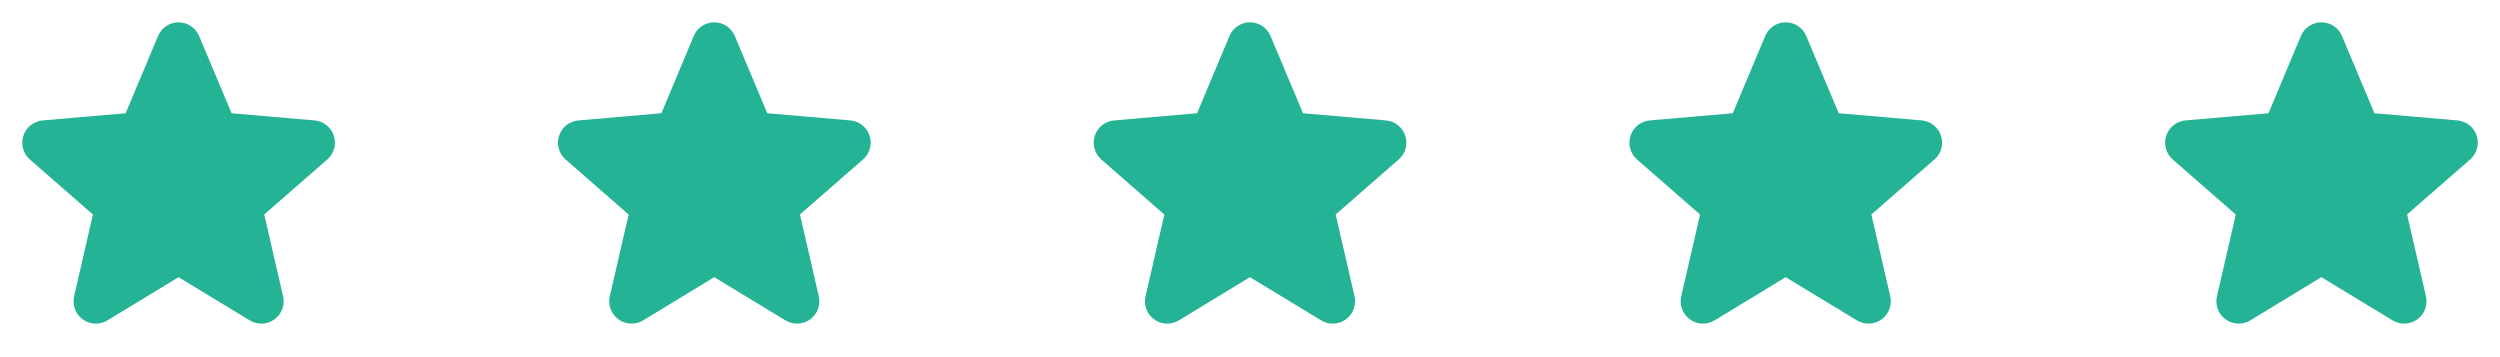 <?xml version="1.0" encoding="UTF-8"?>
<svg xmlns="http://www.w3.org/2000/svg" width="280" height="40" viewBox="0 0 280 40" fill="none">
  <path d="M36.641 17.872L29.594 24.022L31.705 33.178C31.816 33.657 31.785 34.158 31.613 34.618C31.442 35.079 31.138 35.479 30.741 35.768C30.343 36.057 29.869 36.223 29.378 36.244C28.887 36.265 28.401 36.141 27.98 35.887L19.994 31.044L12.025 35.887C11.604 36.141 11.118 36.265 10.627 36.244C10.136 36.223 9.662 36.057 9.264 35.768C8.867 35.479 8.563 35.079 8.392 34.618C8.22 34.158 8.188 33.657 8.3 33.178L10.408 24.031L3.359 17.872C2.987 17.55 2.717 17.126 2.584 16.652C2.452 16.178 2.462 15.675 2.614 15.207C2.766 14.738 3.053 14.325 3.439 14.02C3.825 13.714 4.292 13.529 4.783 13.487L14.073 12.683L17.7 4.033C17.889 3.579 18.209 3.191 18.618 2.918C19.027 2.646 19.508 2.5 20 2.5C20.492 2.5 20.973 2.646 21.382 2.918C21.791 3.191 22.111 3.579 22.3 4.033L25.938 12.683L35.225 13.487C35.716 13.529 36.183 13.714 36.569 14.02C36.955 14.325 37.242 14.738 37.394 15.207C37.545 15.675 37.556 16.178 37.423 16.652C37.291 17.126 37.021 17.55 36.648 17.872H36.641Z" fill="#25B395"/>
  <path d="M96.641 17.872L89.594 24.022L91.705 33.178C91.816 33.657 91.784 34.158 91.613 34.618C91.442 35.079 91.138 35.479 90.741 35.768C90.343 36.057 89.869 36.223 89.378 36.244C88.887 36.265 88.401 36.141 87.98 35.887L79.994 31.044L72.025 35.887C71.604 36.141 71.118 36.265 70.626 36.244C70.135 36.223 69.662 36.057 69.264 35.768C68.867 35.479 68.563 35.079 68.392 34.618C68.22 34.158 68.188 33.657 68.3 33.178L70.408 24.031L63.359 17.872C62.987 17.55 62.717 17.126 62.584 16.652C62.452 16.178 62.462 15.675 62.614 15.207C62.766 14.738 63.053 14.325 63.439 14.02C63.825 13.714 64.292 13.529 64.783 13.487L74.073 12.683L77.7 4.033C77.889 3.579 78.209 3.191 78.618 2.918C79.027 2.646 79.508 2.5 80 2.5C80.492 2.5 80.973 2.646 81.382 2.918C81.791 3.191 82.111 3.579 82.3 4.033L85.938 12.683L95.225 13.487C95.716 13.529 96.183 13.714 96.569 14.02C96.955 14.325 97.242 14.738 97.394 15.207C97.546 15.675 97.556 16.178 97.423 16.652C97.291 17.126 97.021 17.55 96.648 17.872H96.641Z" fill="#25B395"/>
  <path d="M156.641 17.872L149.594 24.022L151.705 33.178C151.816 33.657 151.785 34.158 151.613 34.618C151.442 35.079 151.138 35.479 150.741 35.768C150.343 36.057 149.869 36.223 149.378 36.244C148.887 36.265 148.401 36.141 147.98 35.887L139.994 31.044L132.025 35.887C131.604 36.141 131.118 36.265 130.627 36.244C130.135 36.223 129.662 36.057 129.264 35.768C128.867 35.479 128.563 35.079 128.392 34.618C128.22 34.158 128.188 33.657 128.3 33.178L130.408 24.031L123.359 17.872C122.987 17.55 122.717 17.126 122.584 16.652C122.452 16.178 122.462 15.675 122.614 15.207C122.766 14.738 123.053 14.325 123.439 14.02C123.825 13.714 124.292 13.529 124.783 13.487L134.073 12.683L137.7 4.033C137.889 3.579 138.209 3.191 138.618 2.918C139.027 2.646 139.508 2.5 140 2.5C140.492 2.5 140.973 2.646 141.382 2.918C141.791 3.191 142.111 3.579 142.3 4.033L145.937 12.683L155.225 13.487C155.716 13.529 156.183 13.714 156.569 14.02C156.955 14.325 157.241 14.738 157.393 15.207C157.545 15.675 157.556 16.178 157.423 16.652C157.291 17.126 157.021 17.55 156.648 17.872H156.641Z" fill="#25B395"/>
  <path d="M216.641 17.872L209.594 24.022L211.705 33.178C211.816 33.657 211.785 34.158 211.613 34.618C211.442 35.079 211.138 35.479 210.741 35.768C210.343 36.057 209.869 36.223 209.378 36.244C208.887 36.265 208.401 36.141 207.98 35.887L199.994 31.044L192.025 35.887C191.604 36.141 191.118 36.265 190.627 36.244C190.135 36.223 189.662 36.057 189.264 35.768C188.867 35.479 188.563 35.079 188.392 34.618C188.22 34.158 188.188 33.657 188.3 33.178L190.408 24.031L183.359 17.872C182.987 17.55 182.717 17.126 182.584 16.652C182.452 16.178 182.462 15.675 182.614 15.207C182.766 14.738 183.053 14.325 183.439 14.02C183.825 13.714 184.292 13.529 184.783 13.487L194.073 12.683L197.7 4.033C197.889 3.579 198.209 3.191 198.618 2.918C199.027 2.646 199.508 2.5 200 2.5C200.492 2.5 200.973 2.646 201.382 2.918C201.791 3.191 202.111 3.579 202.3 4.033L205.937 12.683L215.225 13.487C215.716 13.529 216.183 13.714 216.569 14.02C216.955 14.325 217.241 14.738 217.393 15.207C217.545 15.675 217.556 16.178 217.423 16.652C217.291 17.126 217.021 17.55 216.648 17.872H216.641Z" fill="#25B395"/>
  <path d="M276.641 17.872L269.594 24.022L271.705 33.178C271.816 33.657 271.785 34.158 271.613 34.618C271.442 35.079 271.138 35.479 270.741 35.768C270.343 36.057 269.869 36.223 269.378 36.244C268.887 36.265 268.401 36.141 267.98 35.887L259.994 31.044L252.025 35.887C251.604 36.141 251.118 36.265 250.627 36.244C250.135 36.223 249.662 36.057 249.264 35.768C248.867 35.479 248.563 35.079 248.392 34.618C248.22 34.158 248.188 33.657 248.3 33.178L250.408 24.031L243.359 17.872C242.987 17.55 242.717 17.126 242.584 16.652C242.452 16.178 242.462 15.675 242.614 15.207C242.766 14.738 243.053 14.325 243.439 14.02C243.825 13.714 244.292 13.529 244.783 13.487L254.073 12.683L257.7 4.033C257.889 3.579 258.209 3.191 258.618 2.918C259.027 2.646 259.508 2.5 260 2.5C260.492 2.5 260.973 2.646 261.382 2.918C261.791 3.191 262.111 3.579 262.3 4.033L265.937 12.683L275.225 13.487C275.716 13.529 276.183 13.714 276.569 14.02C276.955 14.325 277.241 14.738 277.393 15.207C277.545 15.675 277.556 16.178 277.423 16.652C277.291 17.126 277.021 17.55 276.648 17.872H276.641Z" fill="#25B395"/>
</svg>